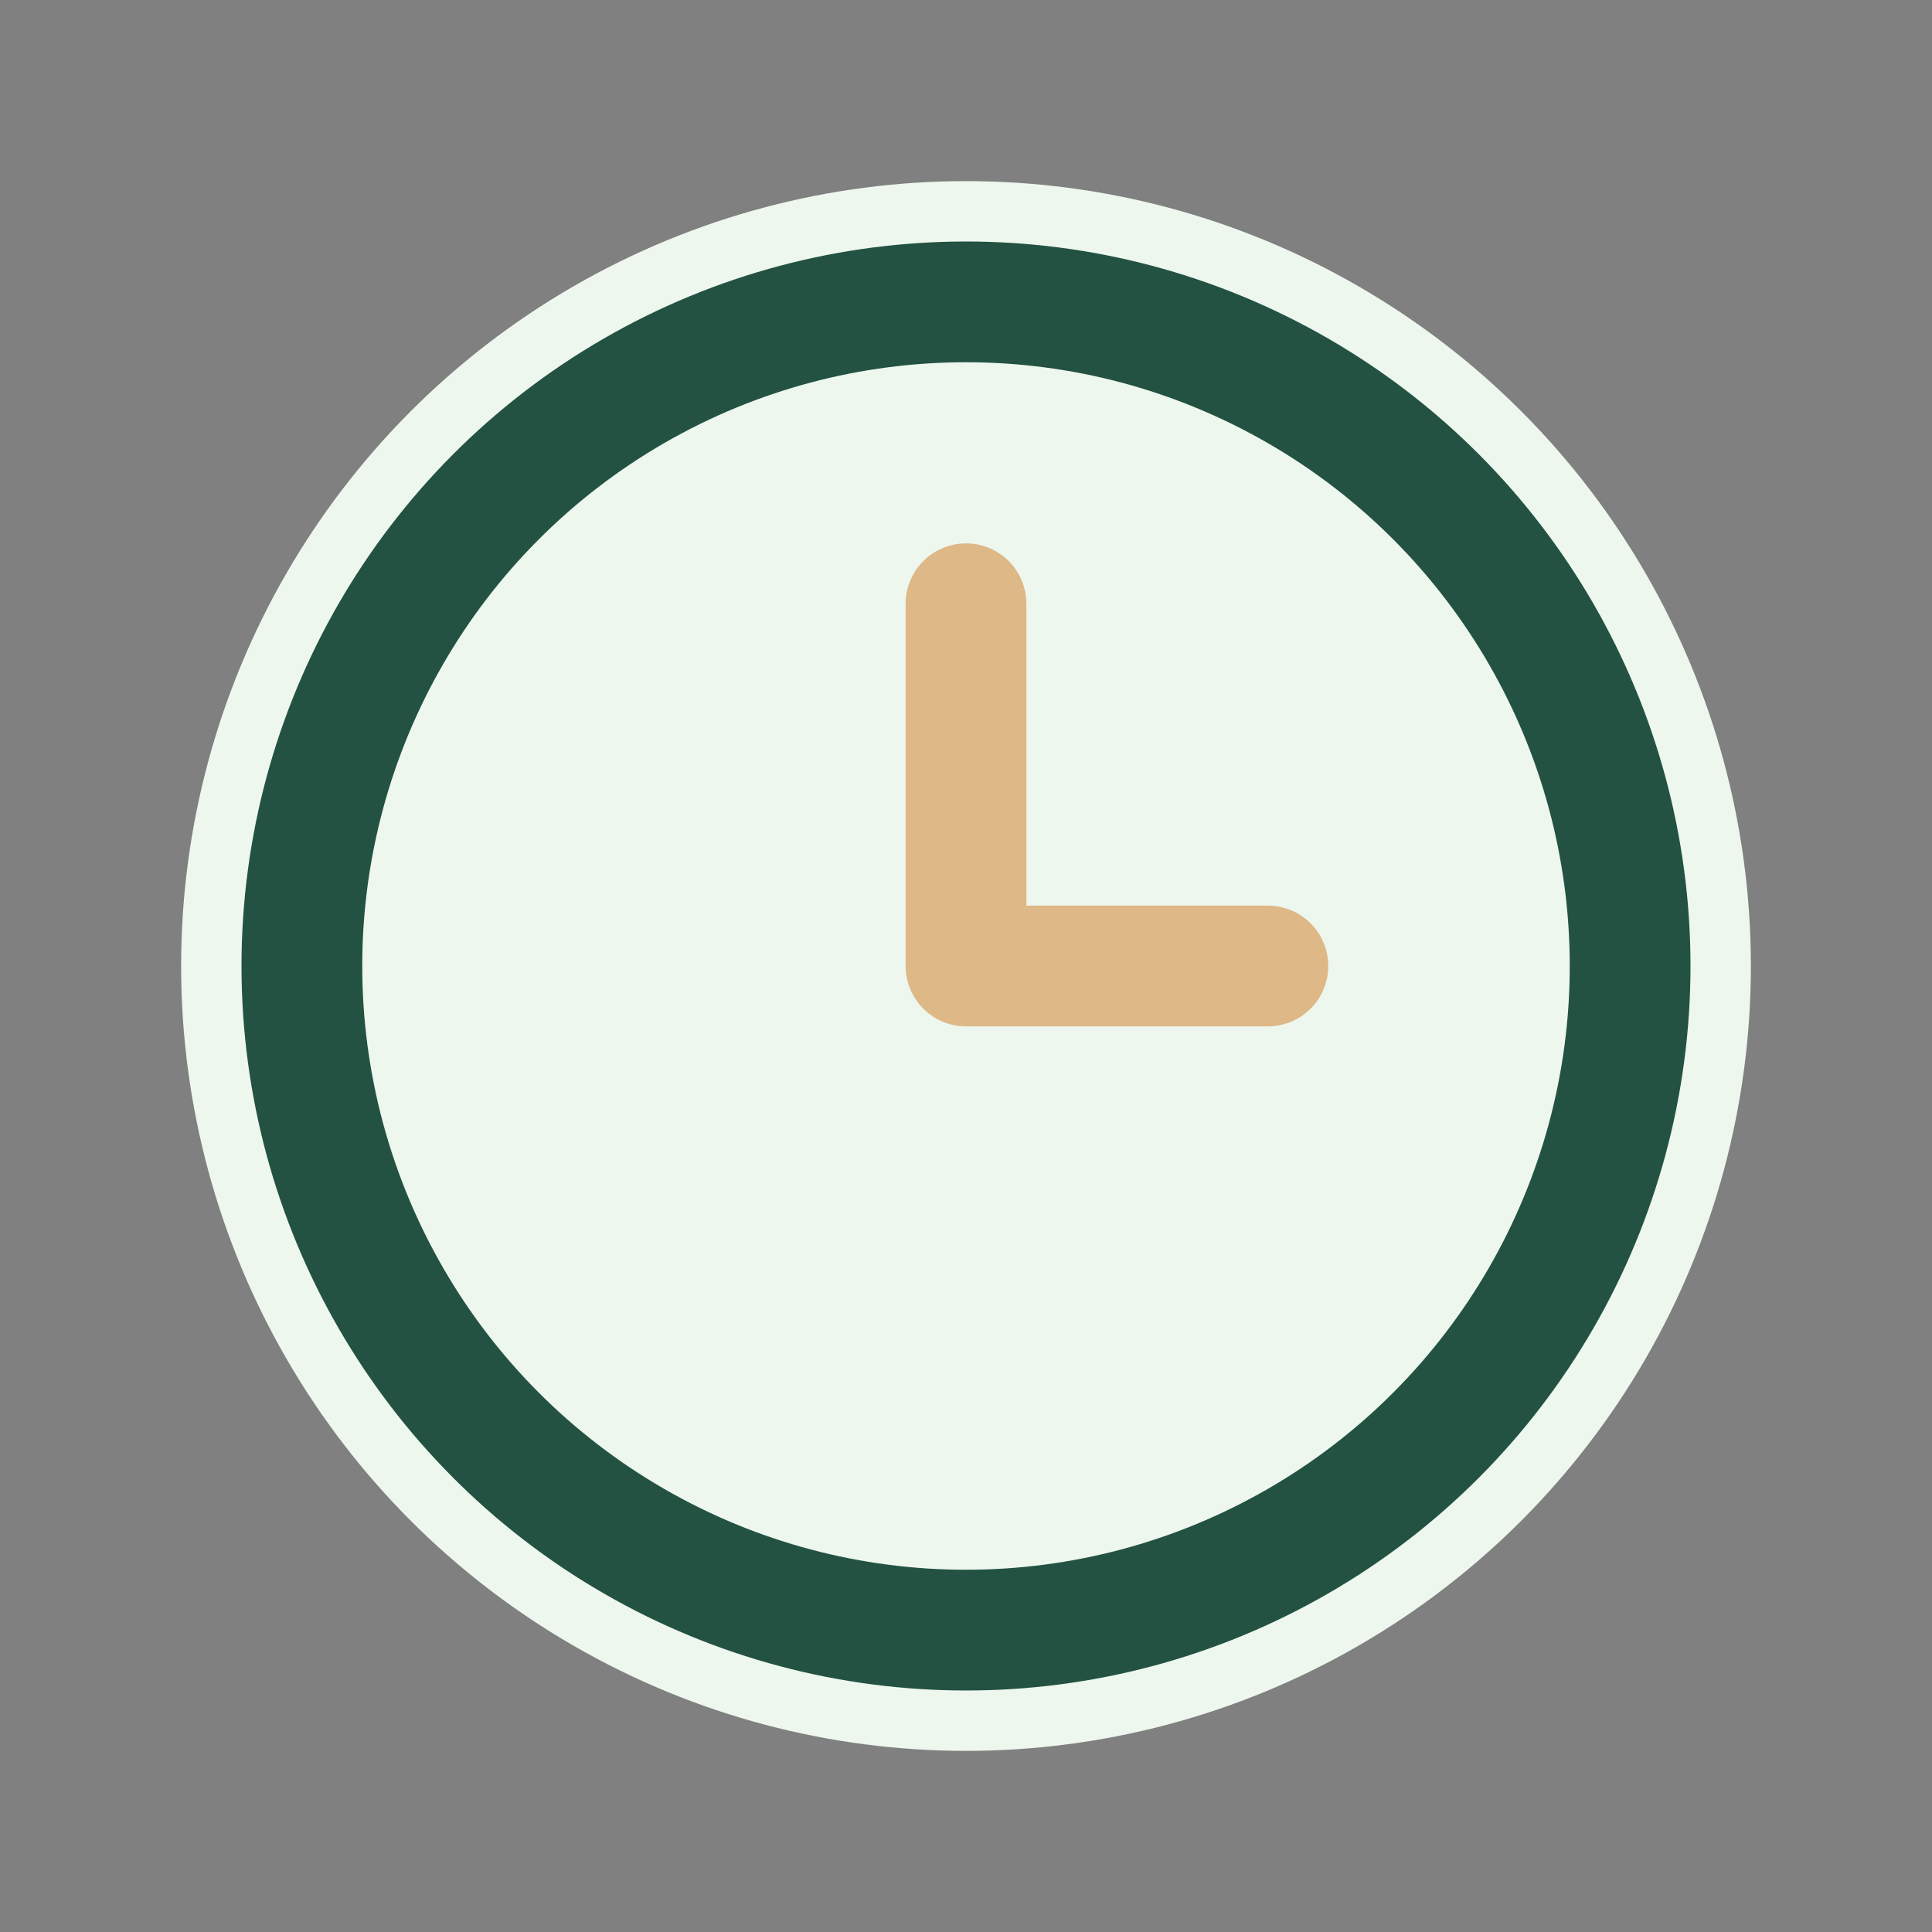 <?xml version="1.0" encoding="UTF-8"?>
<svg xmlns="http://www.w3.org/2000/svg" width="32" height="32" viewBox="0 0 32 32"><rect x="0" y="0" width="32" height="32" fill="#808080" stroke="none"/><circle cx="16" cy="16" r="13" fill="#EDF7EE"/><circle cx="16" cy="16" r="11" stroke="#235242" stroke-width="2" fill="none"/><path d="M16 16v-6m0 6h5" stroke="#DEB887" stroke-width="2" stroke-linecap="round"/></svg>